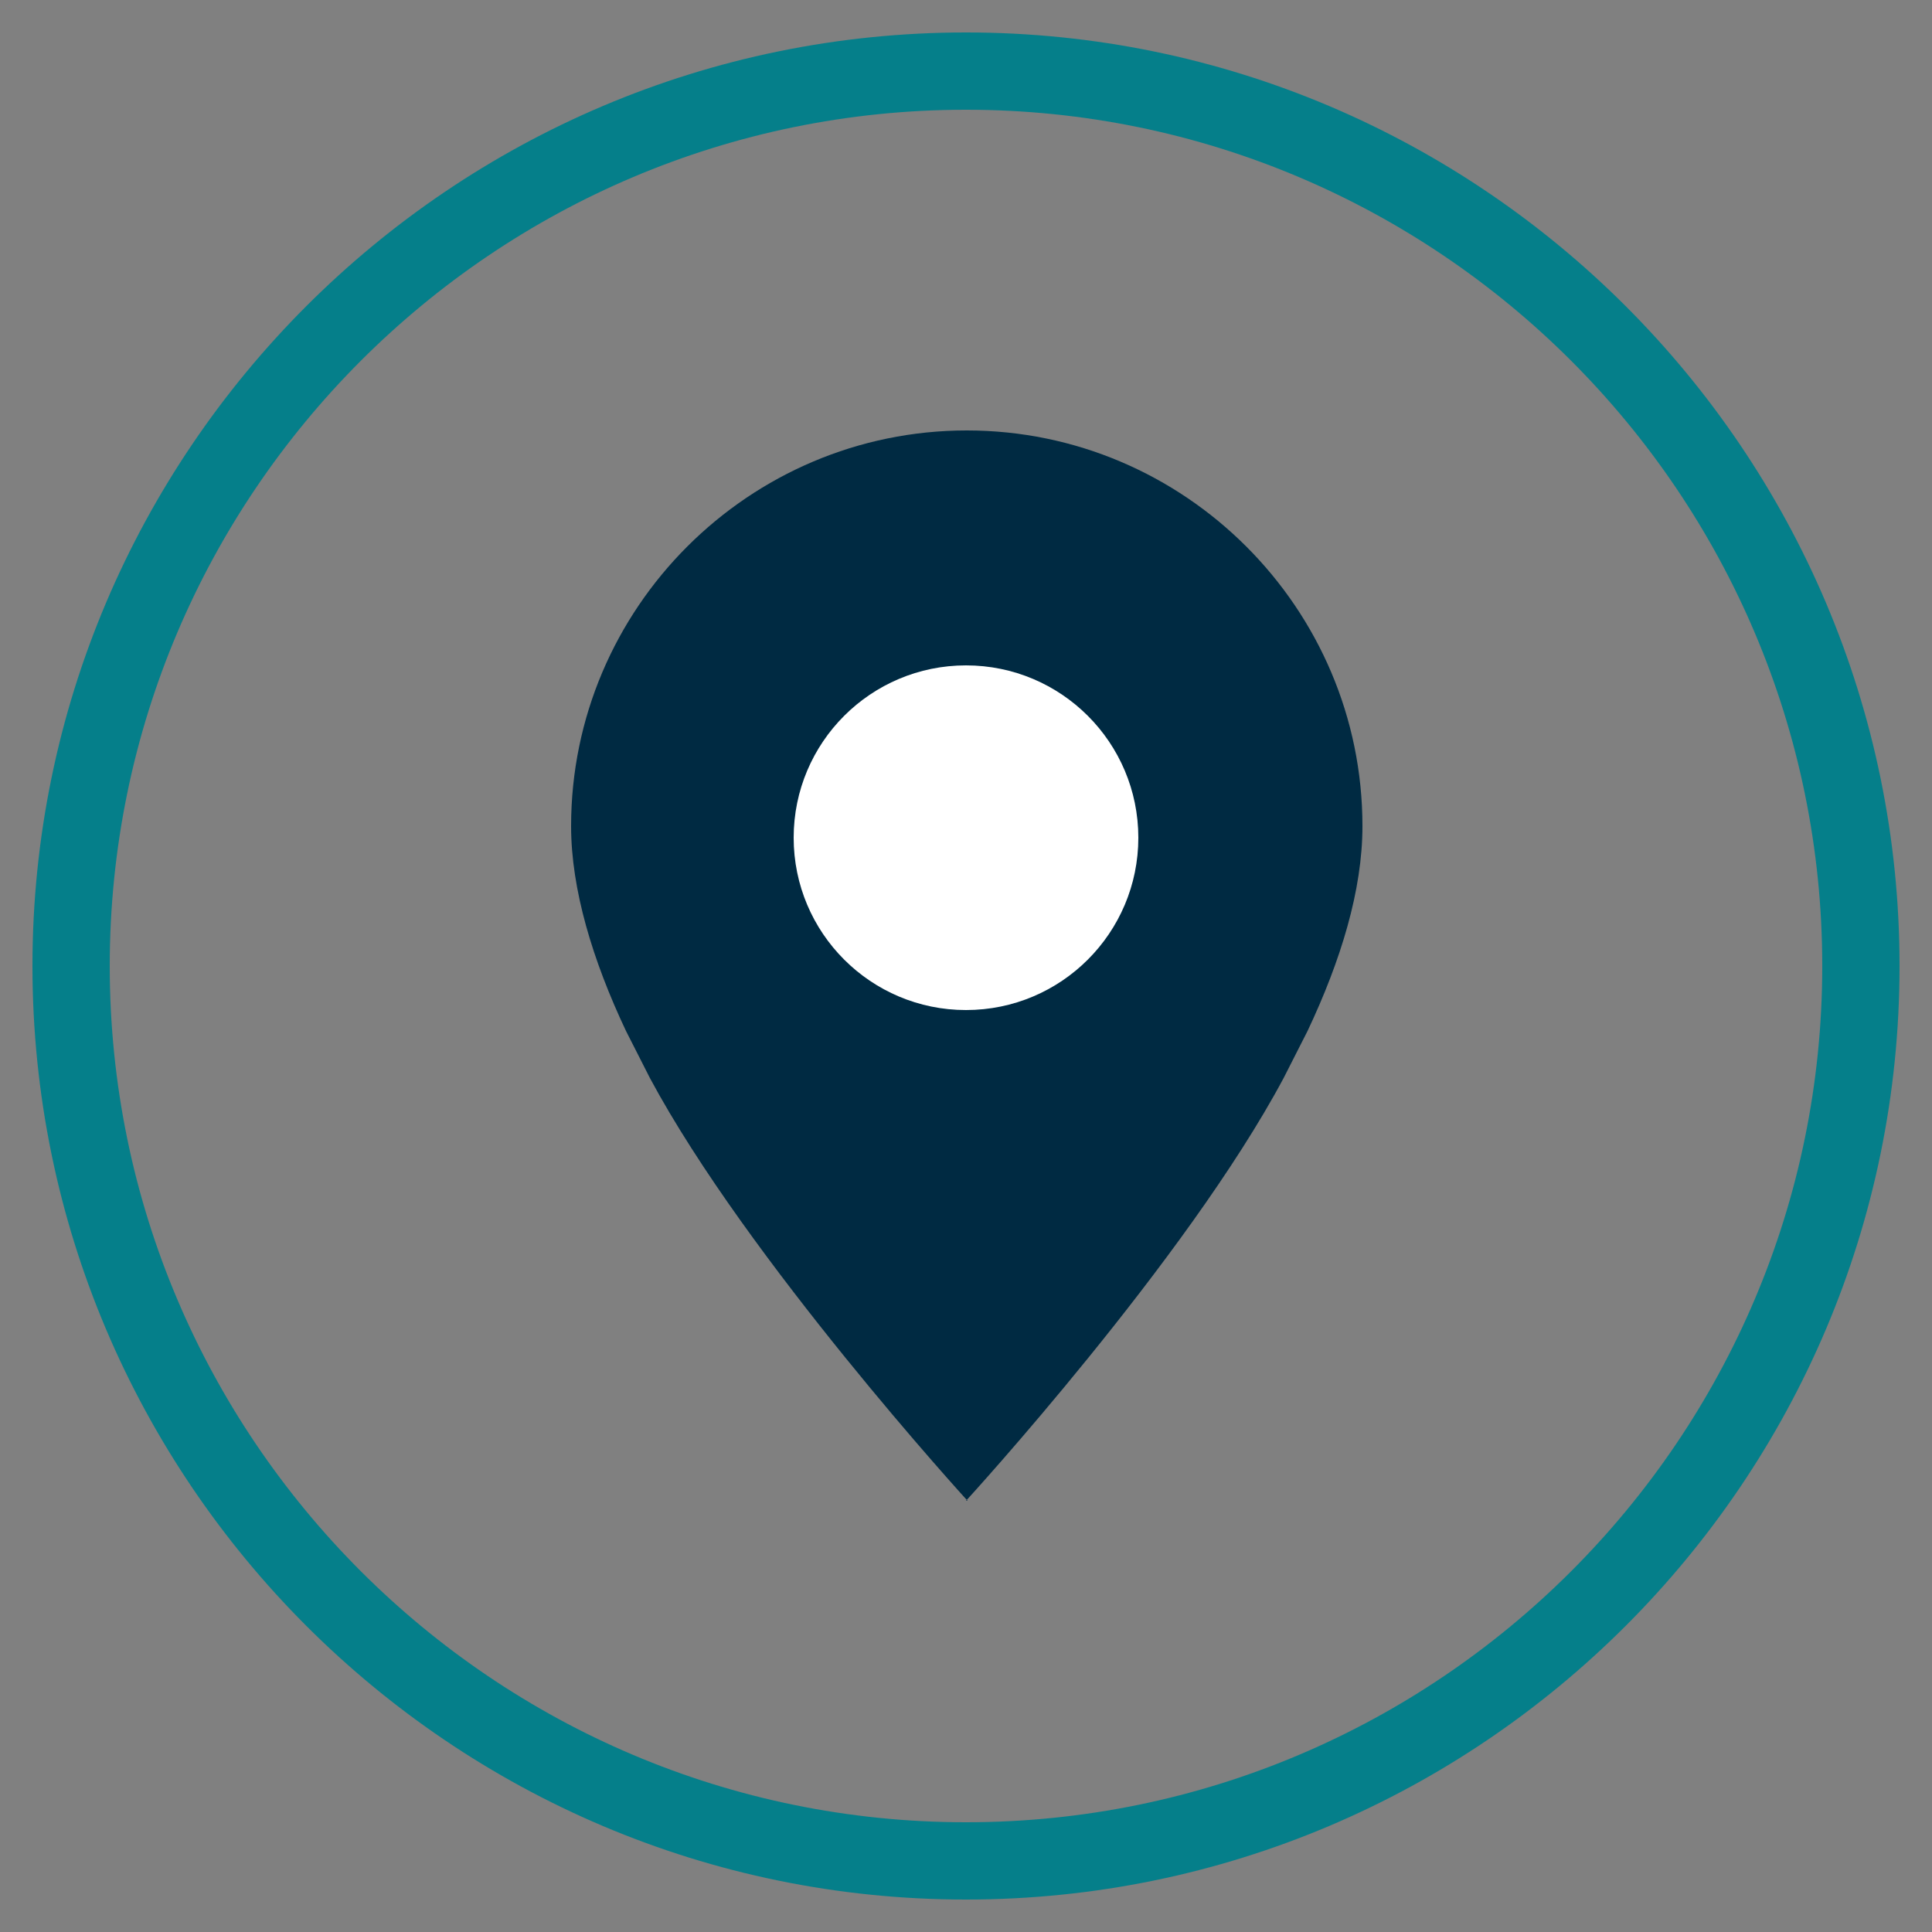 <?xml version="1.0" encoding="UTF-8"?><svg id="Layer_1" xmlns="http://www.w3.org/2000/svg" viewBox="0 0 25 25"><rect x="0" y="0" width="25" height="25" fill="#808080" stroke="none"/><defs><style>.cls-1{fill:#fff;}.cls-2{fill:#057f8a;}.cls-3{fill:#002a42;}</style></defs><path class="cls-2" d="M12.5,24.58C5.84,24.58,.42,19.16,.42,12.5S5.84,.42,12.5,.42s12.08,5.42,12.08,12.08-5.42,12.08-12.08,12.08ZM12.5,1.42C6.39,1.42,1.42,6.39,1.42,12.5s4.97,11.08,11.08,11.08,11.08-4.97,11.08-11.08S18.61,1.42,12.5,1.42Z"/><g><path class="cls-3" d="M12.5,19.42s2.85-3.11,4.11-5.47l.31-.61c.43-.91,.71-1.82,.71-2.65,0-2.82-2.3-5.12-5.12-5.12s-5.12,2.3-5.12,5.12c0,.82,.28,1.74,.71,2.65l.31,.61c1.26,2.35,4.11,5.47,4.11,5.47"/><circle class="cls-1" cx="12.5" cy="10.84" r="2.23"/></g></svg>
